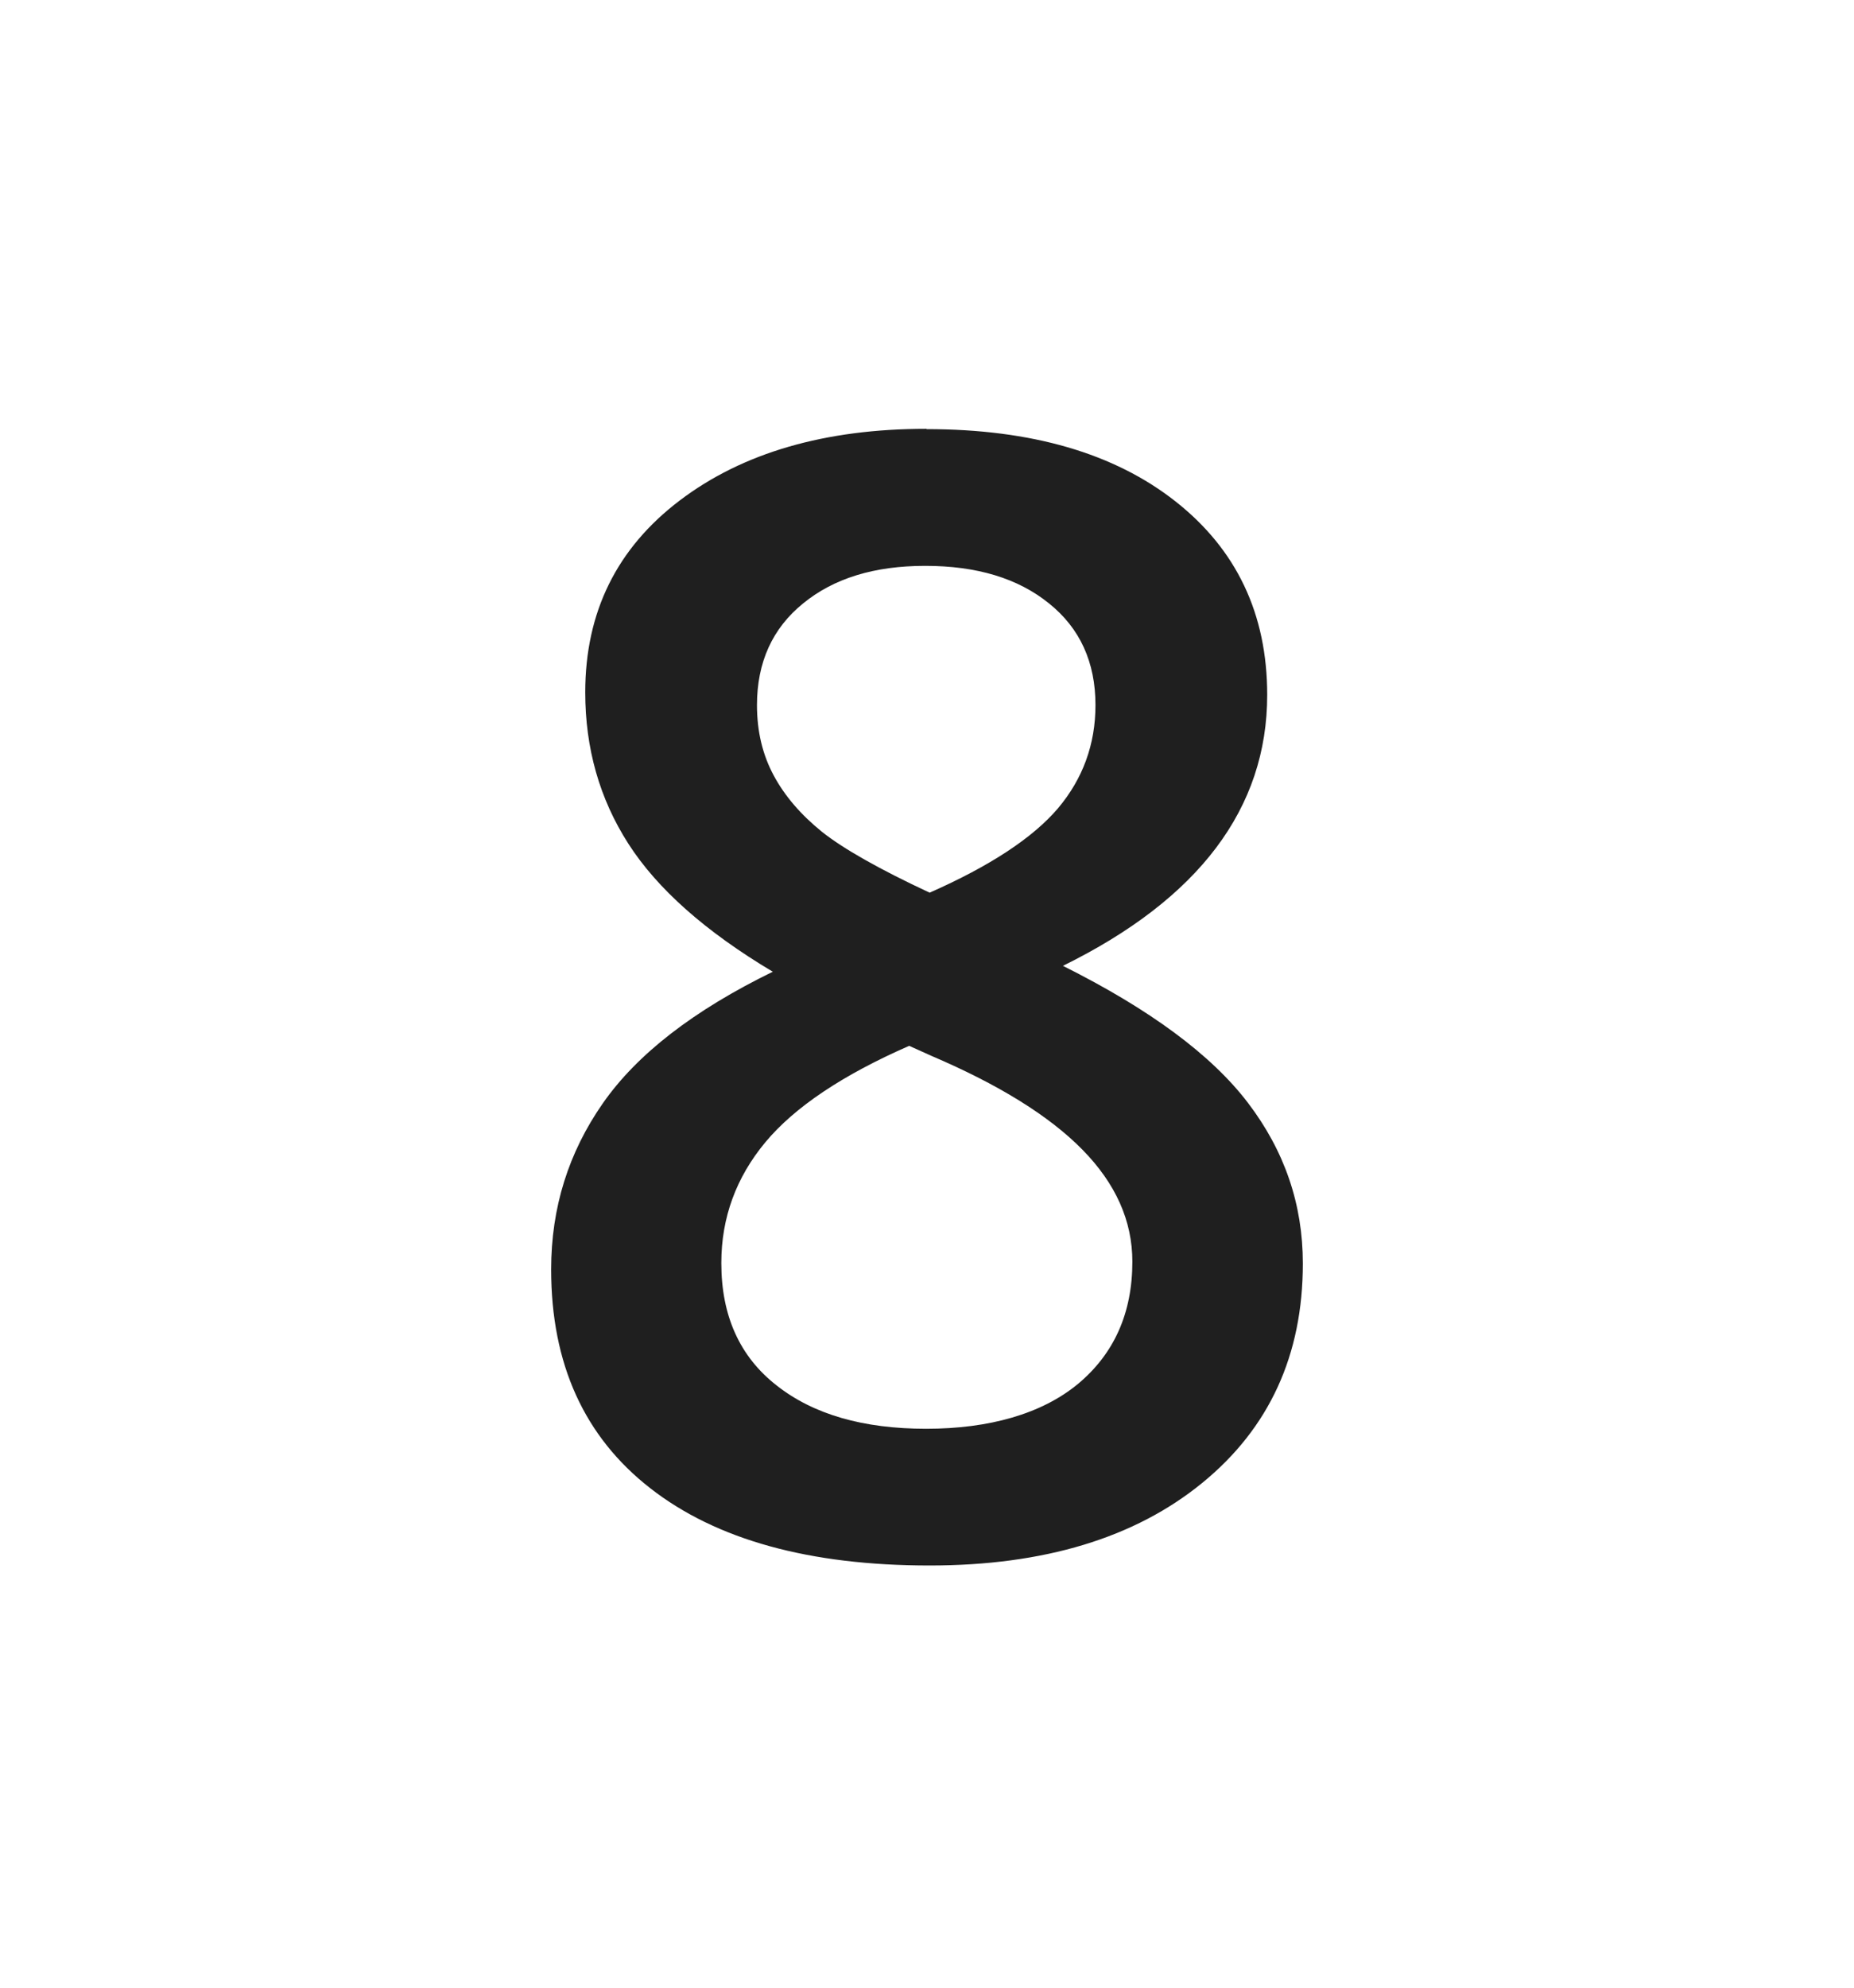 <?xml version="1.0" encoding="UTF-8"?><svg xmlns="http://www.w3.org/2000/svg" viewBox="0 0 59.81 64.11"><defs><style>.c{fill:none;}.d{fill:#1f1f1f;}</style></defs><g id="a"><rect class="c" width="59.7" height="63"/></g><g id="b"><path class="d" d="M29.89,13.84c3.39,0,6.06,.78,8.03,2.33,1.97,1.55,2.96,3.63,2.96,6.24,0,3.66-2.2,6.58-6.59,8.74,2.8,1.4,4.79,2.87,5.97,4.42,1.18,1.55,1.77,3.27,1.77,5.18,0,2.95-1.08,5.31-3.25,7.08-2.17,1.77-5.1,2.66-8.79,2.66-3.88,0-6.88-.83-9.01-2.49-2.13-1.66-3.2-4.01-3.2-7.06,0-1.99,.56-3.77,1.67-5.36,1.11-1.59,2.94-3,5.48-4.24-2.18-1.3-3.73-2.68-4.66-4.13-.93-1.45-1.39-3.08-1.39-4.88,0-2.59,1.02-4.65,3.05-6.19,2.03-1.54,4.69-2.31,7.96-2.31Zm-6.62,26.9c0,1.69,.59,3.01,1.78,3.94,1.19,.94,2.8,1.4,4.83,1.4s3.73-.48,4.9-1.45c1.16-.97,1.75-2.28,1.75-3.94,0-1.32-.54-2.52-1.61-3.61-1.07-1.09-2.7-2.1-4.88-3.03l-.71-.32c-2.15,.94-3.7,1.98-4.64,3.11-.94,1.13-1.42,2.43-1.42,3.89Zm6.57-22.49c-1.63,0-2.94,.4-3.93,1.21-.99,.8-1.49,1.9-1.49,3.28,0,.85,.18,1.6,.54,2.27,.36,.67,.88,1.27,1.56,1.82,.68,.54,1.84,1.2,3.47,1.96,1.95-.86,3.33-1.77,4.14-2.72,.8-.95,1.21-2.06,1.21-3.33,0-1.38-.5-2.48-1.5-3.28-1-.81-2.33-1.21-3.99-1.21Z"/></g></svg>